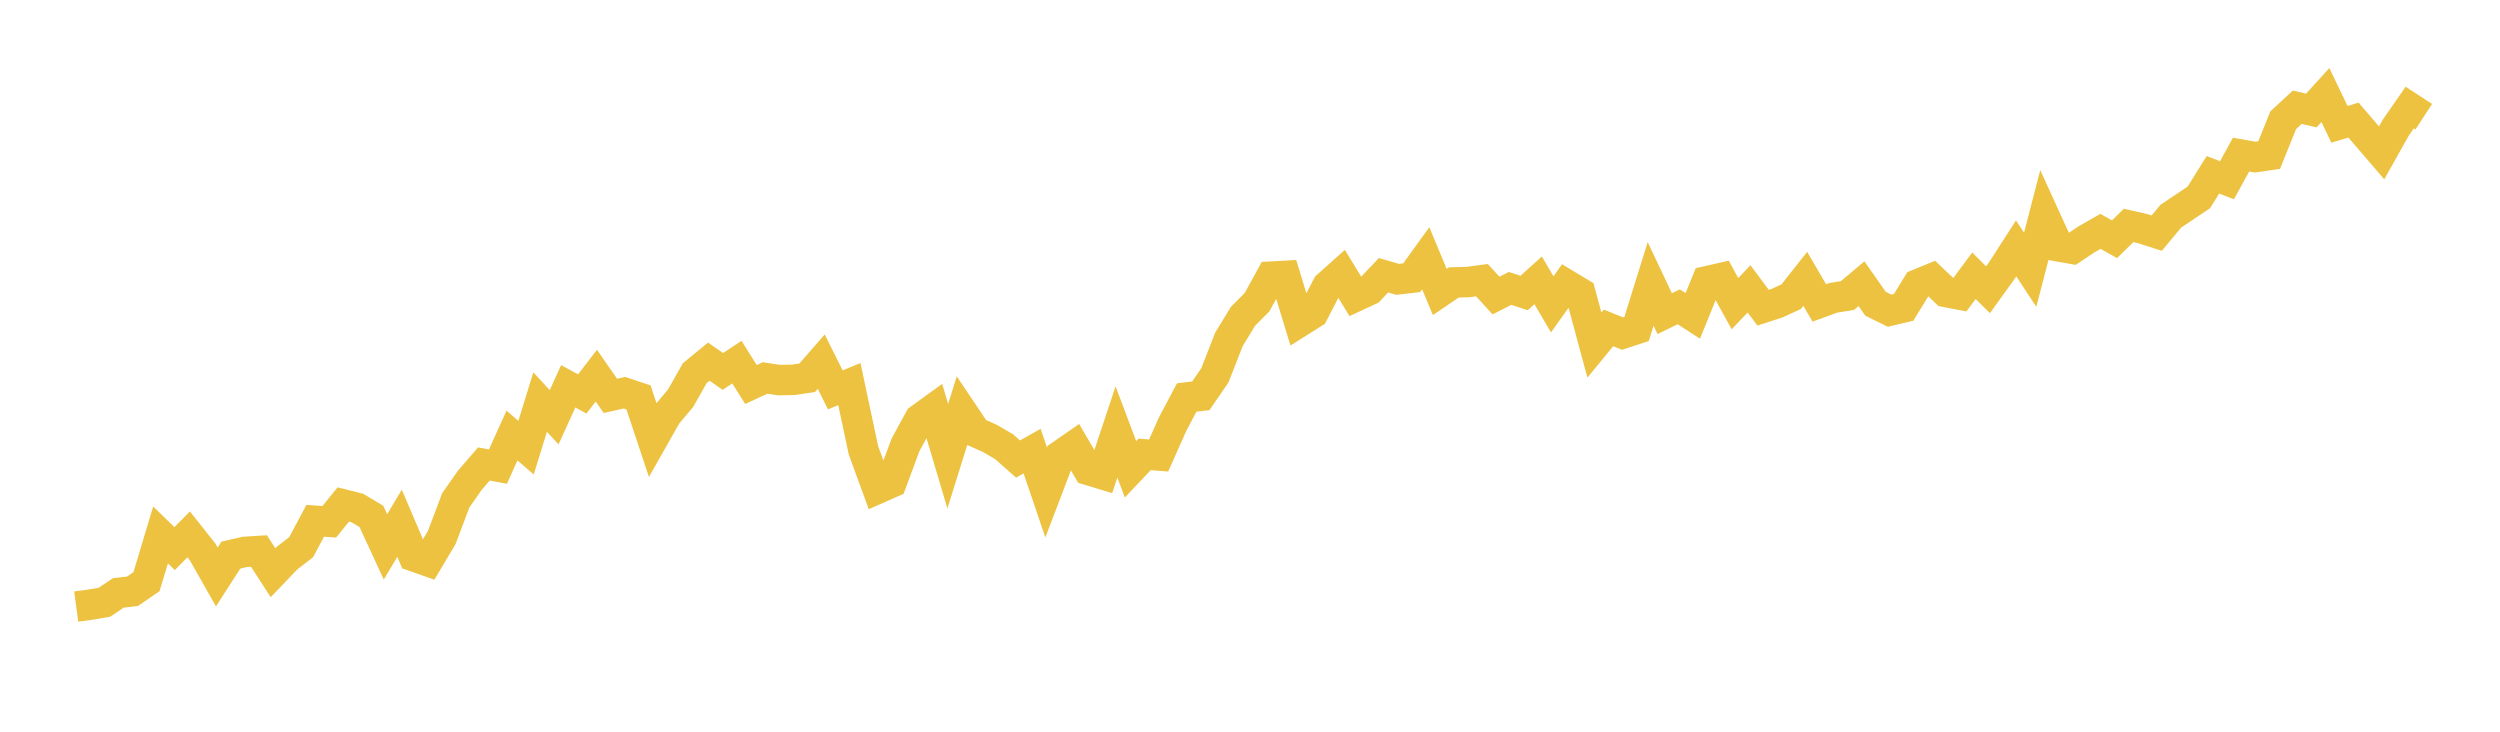 <svg width="164" height="48" xmlns="http://www.w3.org/2000/svg" xmlns:xlink="http://www.w3.org/1999/xlink"><path fill="none" stroke="rgb(237,194,64)" stroke-width="2" d="M5,39.79L5.922,39.666L6.844,39.509L7.766,38.894L8.689,38.789L9.611,38.156L10.533,35.09L11.455,35.988L12.377,35.056L13.299,36.22L14.222,37.847L15.144,36.415L16.066,36.203L16.988,36.146L17.91,37.57L18.832,36.608L19.754,35.896L20.677,34.165L21.599,34.23L22.521,33.094L23.443,33.326L24.365,33.878L25.287,35.876L26.21,34.324L27.132,36.488L28.054,36.814L28.976,35.266L29.898,32.823L30.82,31.506L31.743,30.437L32.665,30.608L33.587,28.57L34.509,29.369L35.431,26.377L36.353,27.37L37.275,25.341L38.198,25.841L39.12,24.64L40.042,25.97L40.964,25.762L41.886,26.071L42.808,28.841L43.731,27.213L44.653,26.114L45.575,24.48L46.497,23.725L47.419,24.366L48.341,23.757L49.263,25.224L50.186,24.798L51.108,24.934L52.03,24.917L52.952,24.782L53.874,23.724L54.796,25.576L55.719,25.196L56.641,29.536L57.563,32.058L58.485,31.65L59.407,29.169L60.329,27.486L61.251,26.819L62.174,29.926L63.096,26.977L64.018,28.349L64.94,28.762L65.862,29.298L66.784,30.112L67.707,29.592L68.629,32.308L69.551,29.888L70.473,29.25L71.395,30.832L72.317,31.111L73.24,28.337L74.162,30.787L75.084,29.809L76.006,29.881L76.928,27.815L77.85,26.074L78.772,25.966L79.695,24.625L80.617,22.266L81.539,20.751L82.461,19.824L83.383,18.147L84.305,18.098L85.228,21.123L86.15,20.543L87.072,18.76L87.994,17.938L88.916,19.455L89.838,19.027L90.76,18.056L91.683,18.325L92.605,18.218L93.527,16.94L94.449,19.154L95.371,18.528L96.293,18.503L97.216,18.379L98.138,19.388L99.06,18.919L99.982,19.22L100.904,18.389L101.826,19.968L102.749,18.668L103.671,19.223L104.593,22.637L105.515,21.511L106.437,21.884L107.359,21.582L108.281,18.625L109.204,20.575L110.126,20.127L111.048,20.723L111.97,18.452L112.892,18.243L113.814,19.921L114.737,18.948L115.659,20.186L116.581,19.887L117.503,19.459L118.425,18.291L119.347,19.874L120.269,19.535L121.192,19.388L122.114,18.612L123.036,19.926L123.958,20.38L124.88,20.162L125.802,18.654L126.725,18.277L127.647,19.154L128.569,19.33L129.491,18.089L130.413,19.008L131.335,17.728L132.257,16.294L133.18,17.697L134.102,14.139L135.024,16.158L135.946,16.321L136.868,15.705L137.79,15.178L138.713,15.694L139.635,14.79L140.557,14.998L141.479,15.295L142.401,14.186L143.323,13.567L144.246,12.946L145.168,11.468L146.09,11.825L147.012,10.145L147.934,10.307L148.856,10.173L149.778,7.888L150.701,7.034L151.623,7.249L152.545,6.235L153.467,8.155L154.389,7.877L155.311,8.953L156.234,10.028L157.156,8.384L158.078,7.056L159,7.655"></path></svg>